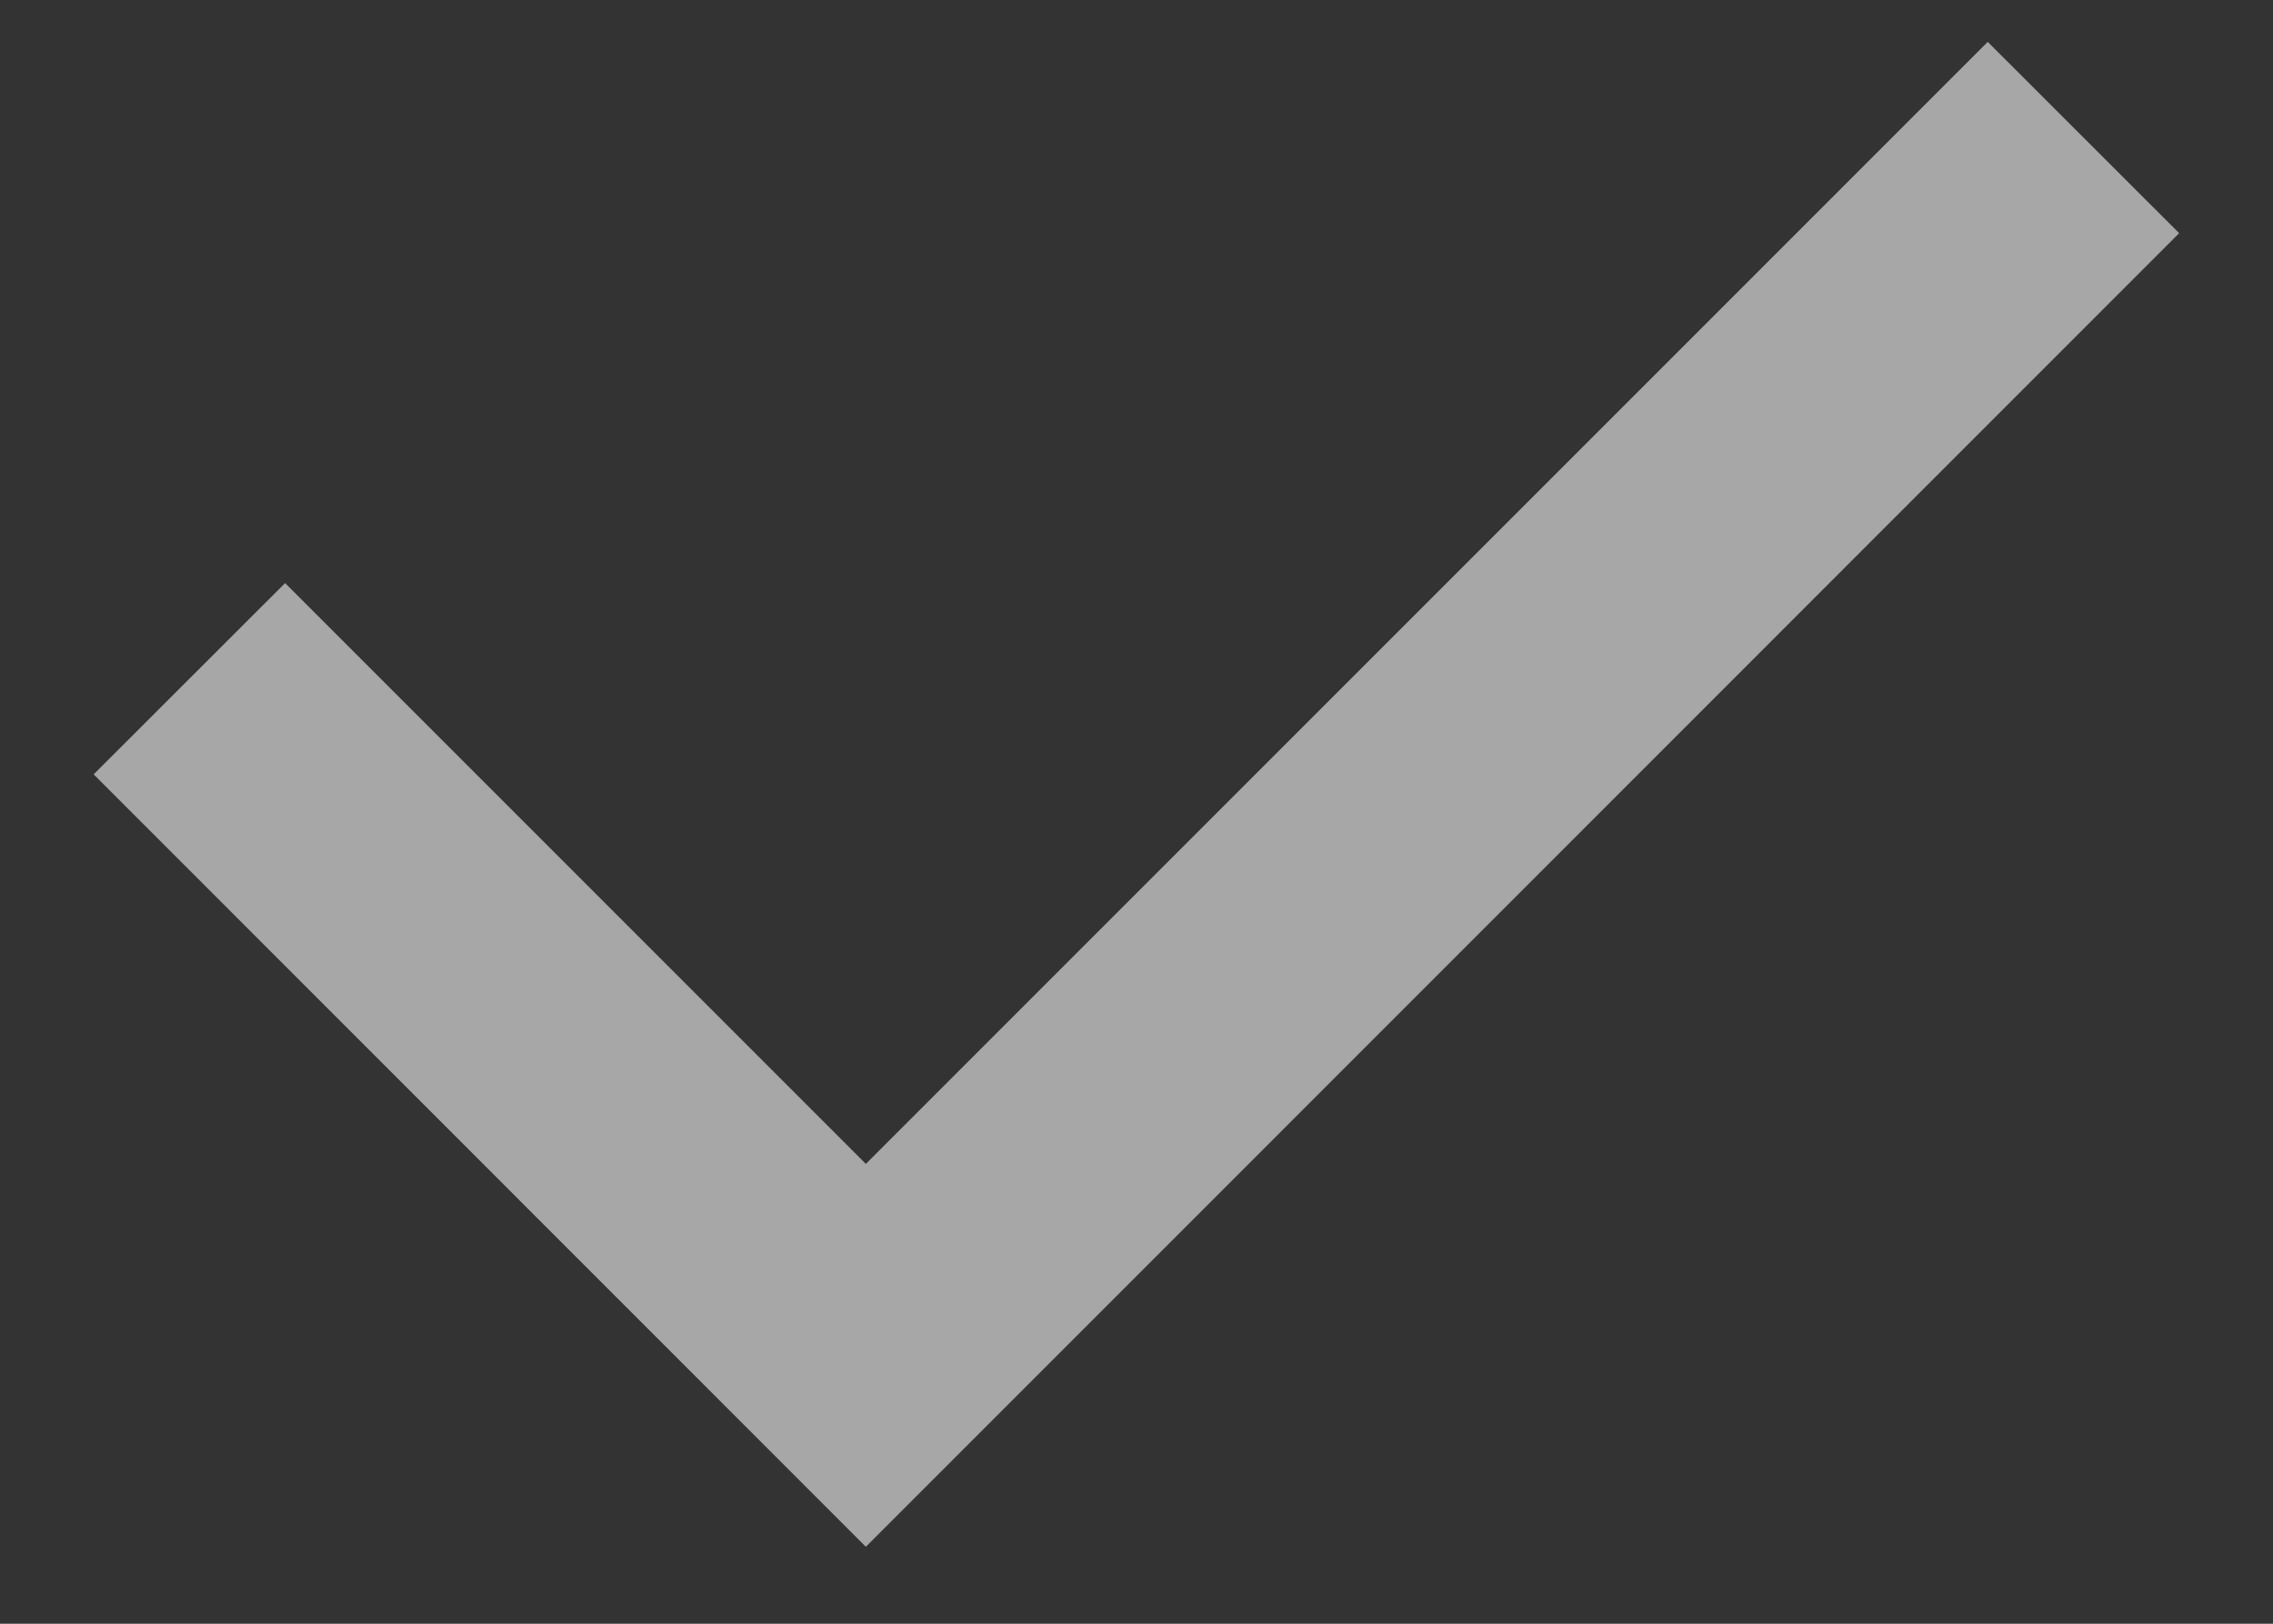 <svg width="14" height="10" viewBox="0 0 14 10" fill="none" xmlns="http://www.w3.org/2000/svg">
<rect x="0" y="0" width="14" height="10" fill="#333333" stroke="none"/>
<path fill-rule="evenodd" clip-rule="evenodd" d="M13.422 1.436L5.333 9.526L0.577 4.769L1.756 3.591L5.333 7.168L12.243 0.258L13.422 1.436Z" fill="white" fill-opacity="0.57"/>
</svg>

